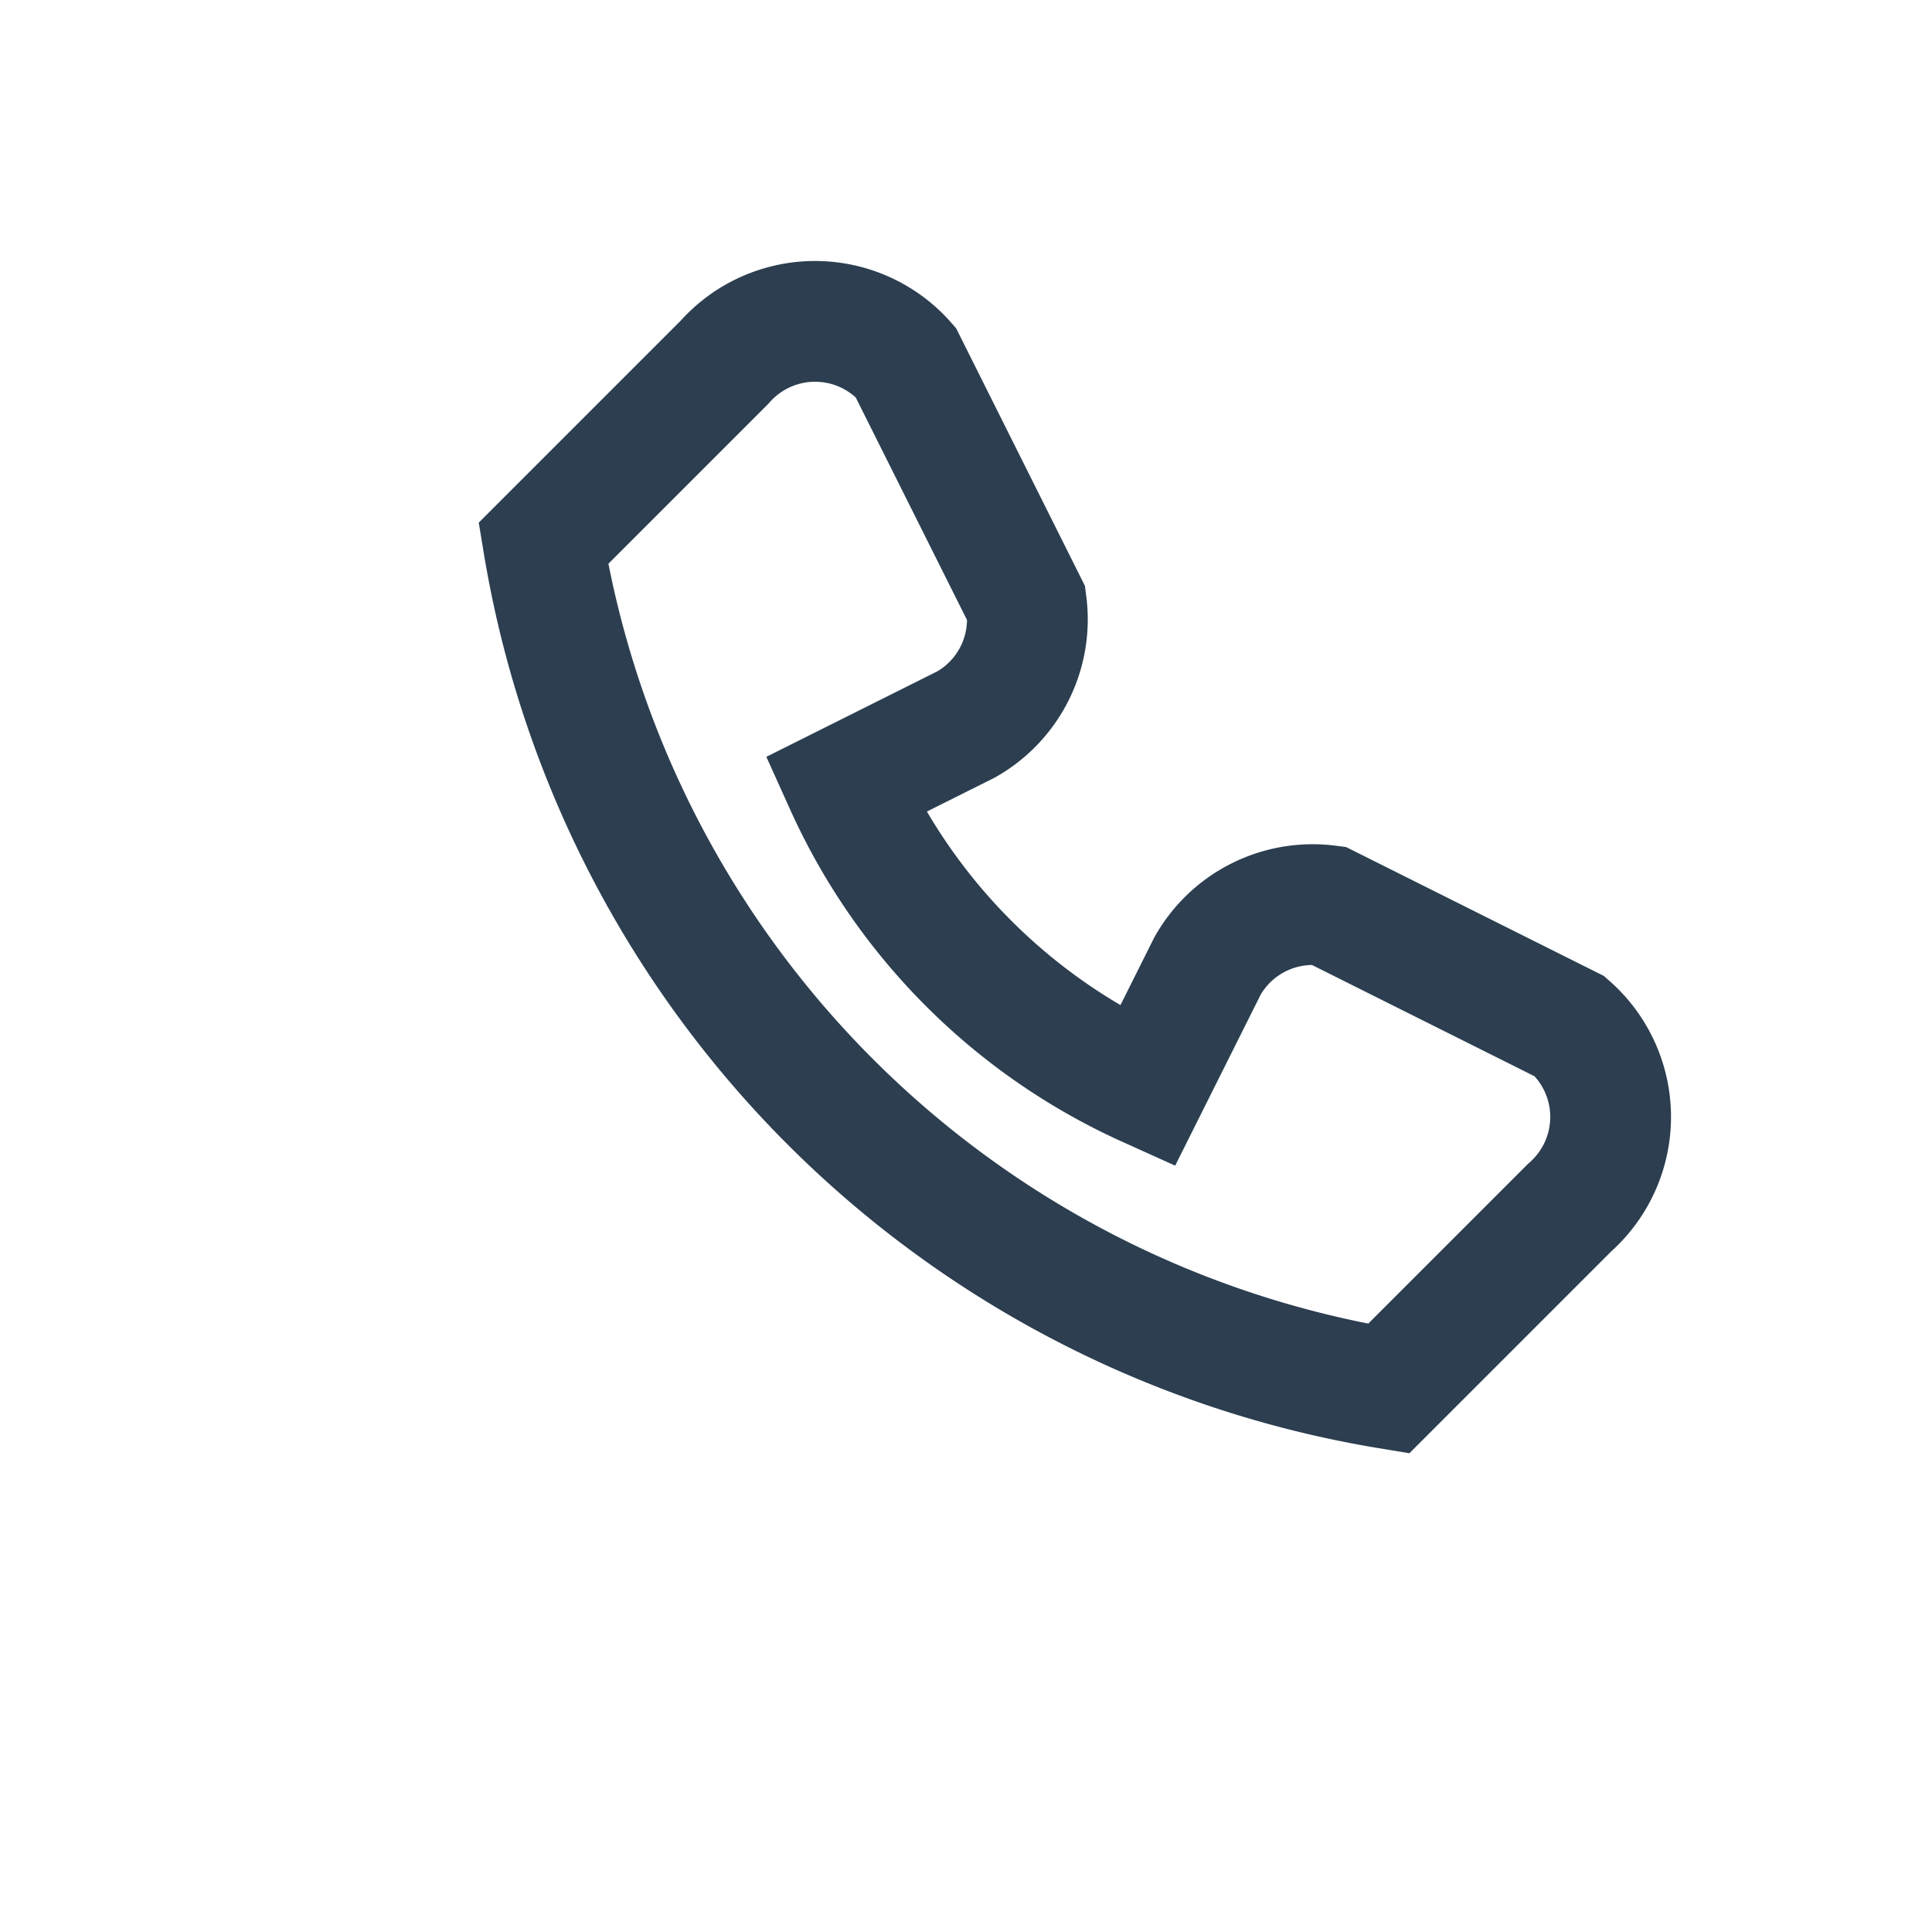 <?xml version="1.0" encoding="UTF-8"?>
<svg xmlns="http://www.w3.org/2000/svg" width="32" height="32" viewBox="0 0 32 32"><path d="M23 23a17 17 0 0 1-14-14l3-3a2 2 0 0 1 3 0l2 4a2 2 0 0 1-1 2l-2 1a10 10 0 0 0 5 5l1-2a2 2 0 0 1 2-1l4 2a2 2 0 0 1 0 3l-3 3z" fill="none" stroke="#2C3E50" stroke-width="2"/></svg>